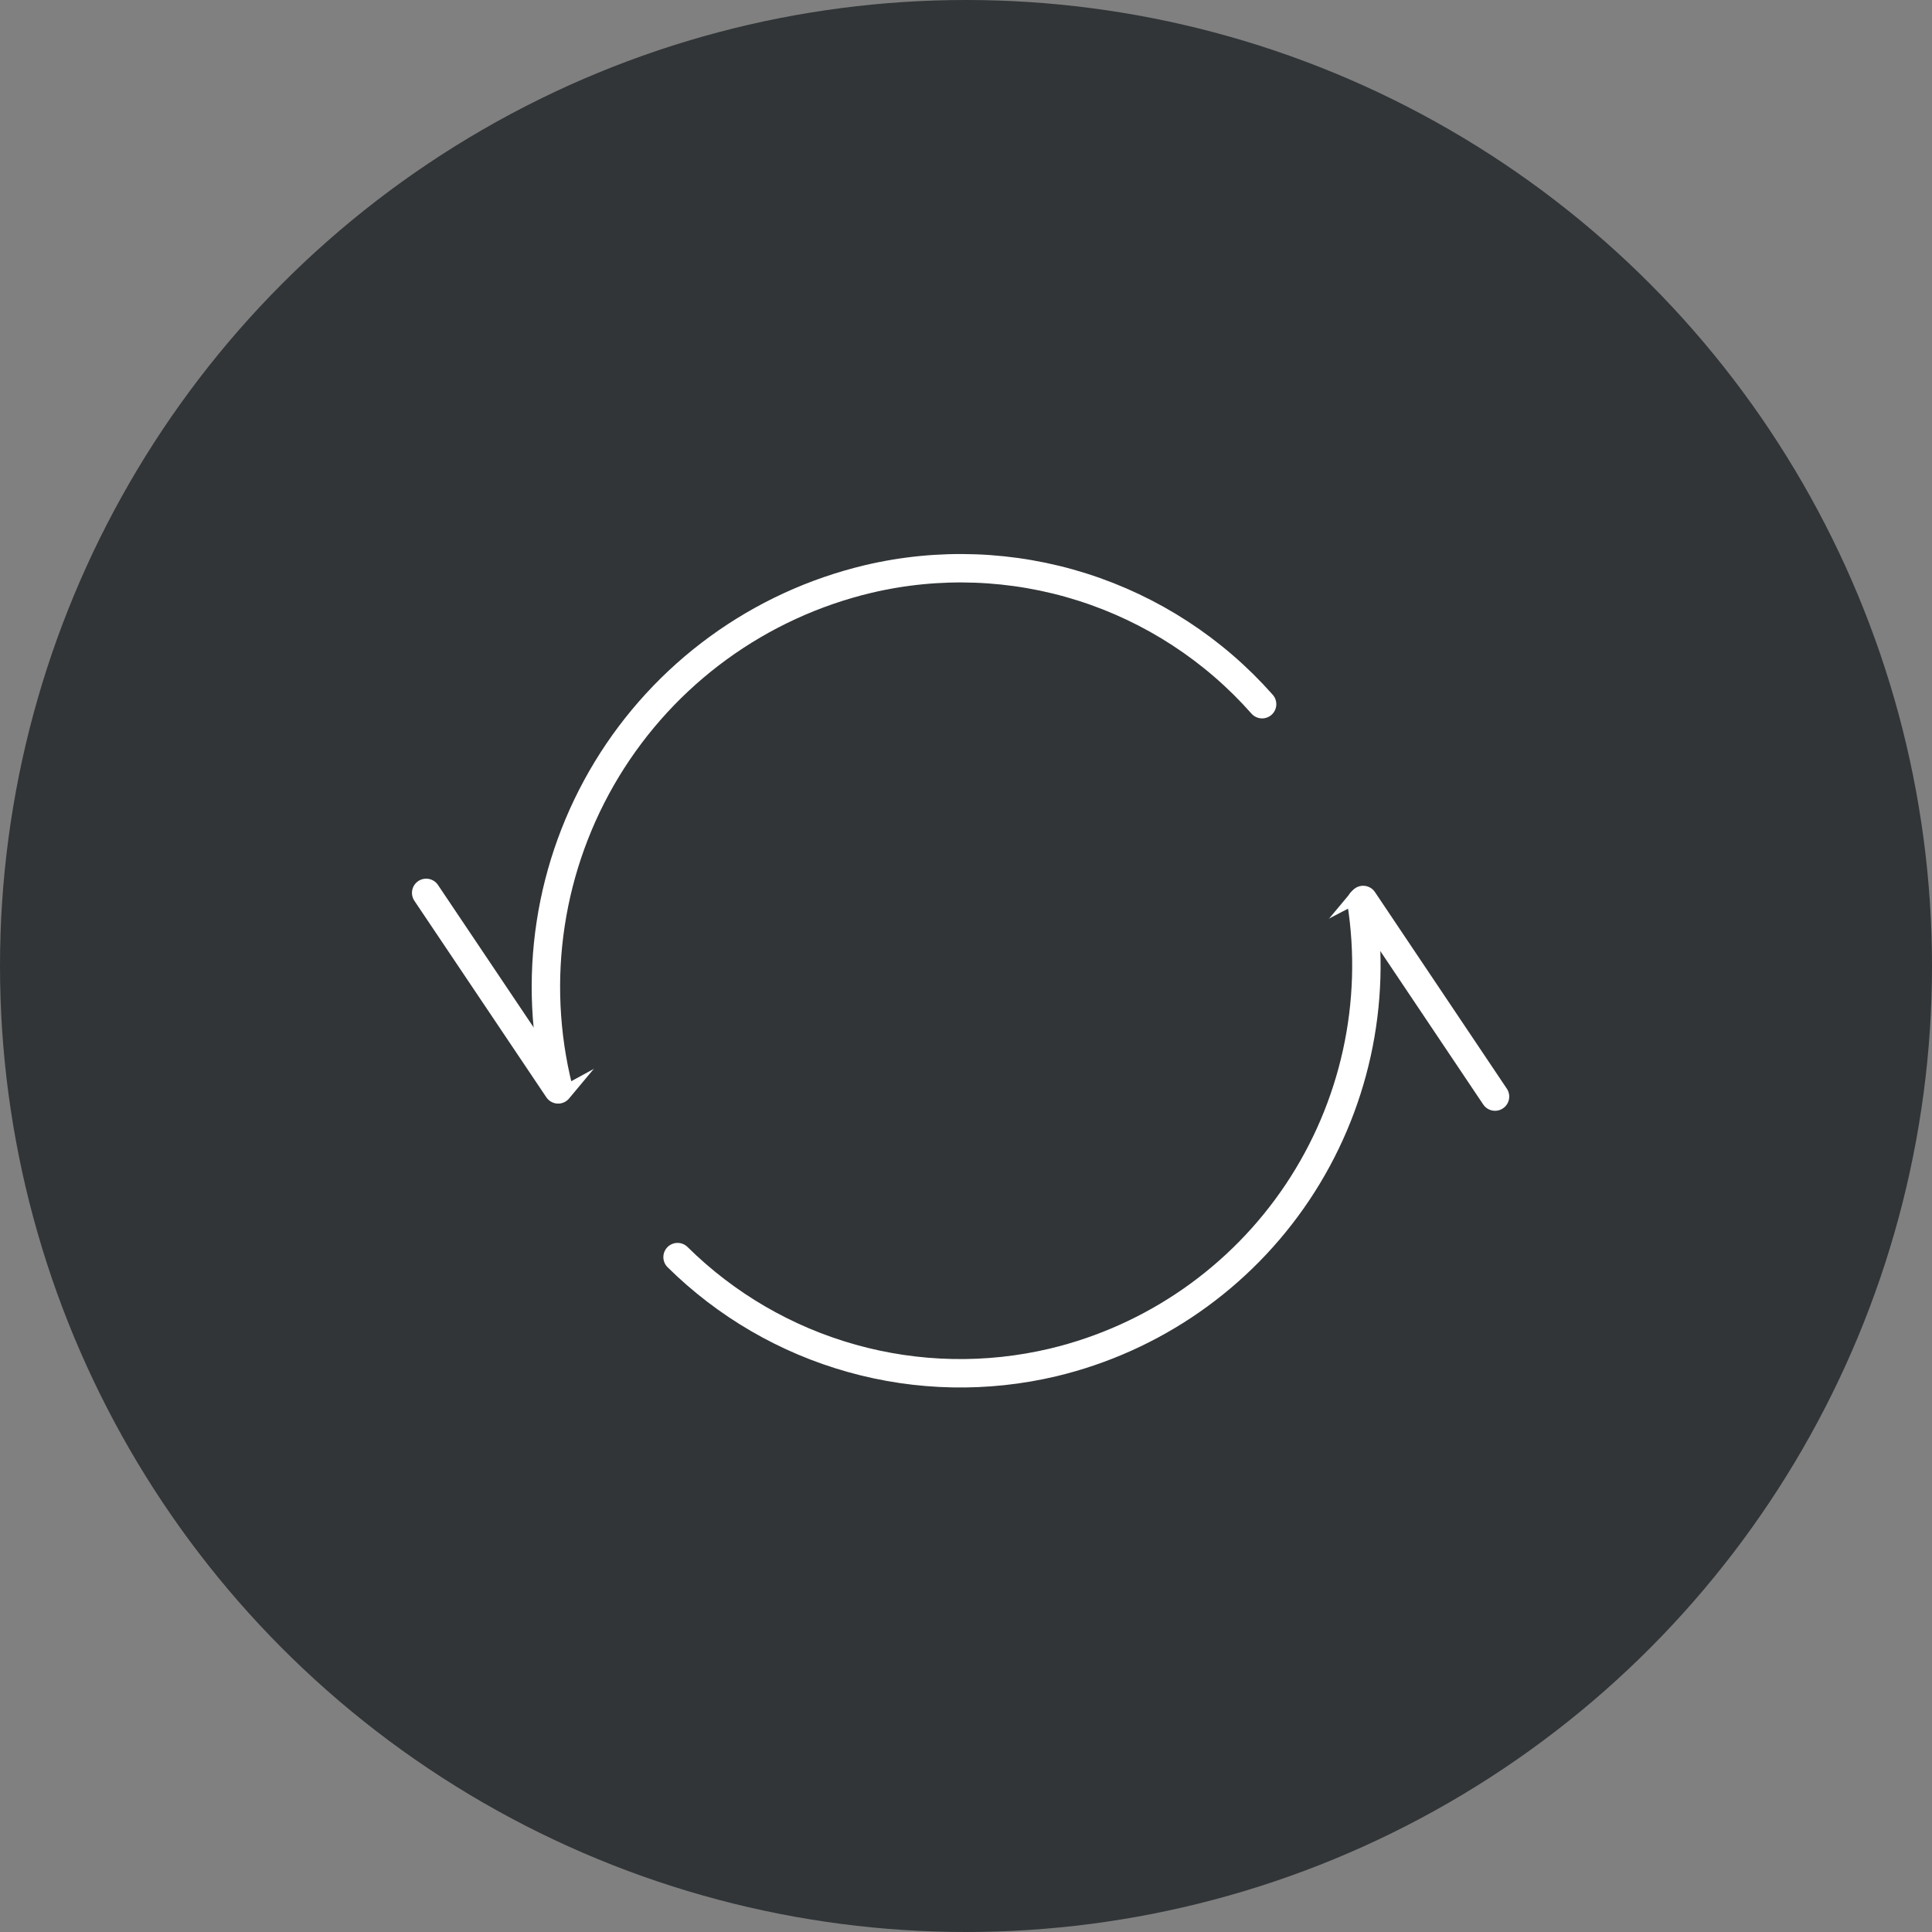 <svg width="68" height="68" viewBox="0 0 68 68" fill="none" xmlns="http://www.w3.org/2000/svg">
<rect x="0" y="0" width="68" height="68" fill="#808080" stroke="none"/>
<circle cx="34" cy="34" r="34" fill="#313537"/>
<path d="M15 31.426L19.645 38.343L24.987 31.946" fill="#313537"/>
<path d="M15 31.426L19.645 38.343L24.987 31.946" stroke="white" stroke-linecap="round" stroke-linejoin="round"/>
<path d="M52.62 38.596L47.978 31.676L42.633 38.075" fill="#313537"/>
<path d="M52.62 38.596L47.978 31.676L42.633 38.075" stroke="white" stroke-linecap="round" stroke-linejoin="round"/>
<path d="M47.917 31.738C48.48 35.31 47.676 38.964 45.665 41.969C43.654 44.975 40.584 47.111 37.067 47.953C34.73 48.507 32.291 48.458 29.978 47.809C27.666 47.161 25.556 45.935 23.848 44.246" fill="#313537"/>
<path d="M47.917 31.738C48.48 35.31 47.676 38.964 45.665 41.969C43.654 44.975 40.584 47.111 37.067 47.953C34.73 48.507 32.291 48.458 29.978 47.809C27.666 47.161 25.556 45.935 23.848 44.246" stroke="white" stroke-linecap="round" stroke-linejoin="round"/>
<path d="M19.652 38.303C19.18 36.41 19.088 34.443 19.382 32.515C19.675 30.587 20.348 28.736 21.361 27.069C22.375 25.402 23.708 23.953 25.285 22.805C26.862 21.657 28.651 20.834 30.549 20.381C33.043 19.79 35.651 19.888 38.094 20.663C40.538 21.439 42.725 22.863 44.422 24.785" fill="#313537"/>
<path d="M19.652 38.303C19.18 36.41 19.088 34.443 19.382 32.515C19.675 30.587 20.348 28.736 21.361 27.069C22.375 25.402 23.708 23.953 25.285 22.805C26.862 21.657 28.651 20.834 30.549 20.381C33.043 19.79 35.651 19.888 38.094 20.663C40.538 21.439 42.725 22.863 44.422 24.785" stroke="white" stroke-linecap="round" stroke-linejoin="round"/>
</svg>
